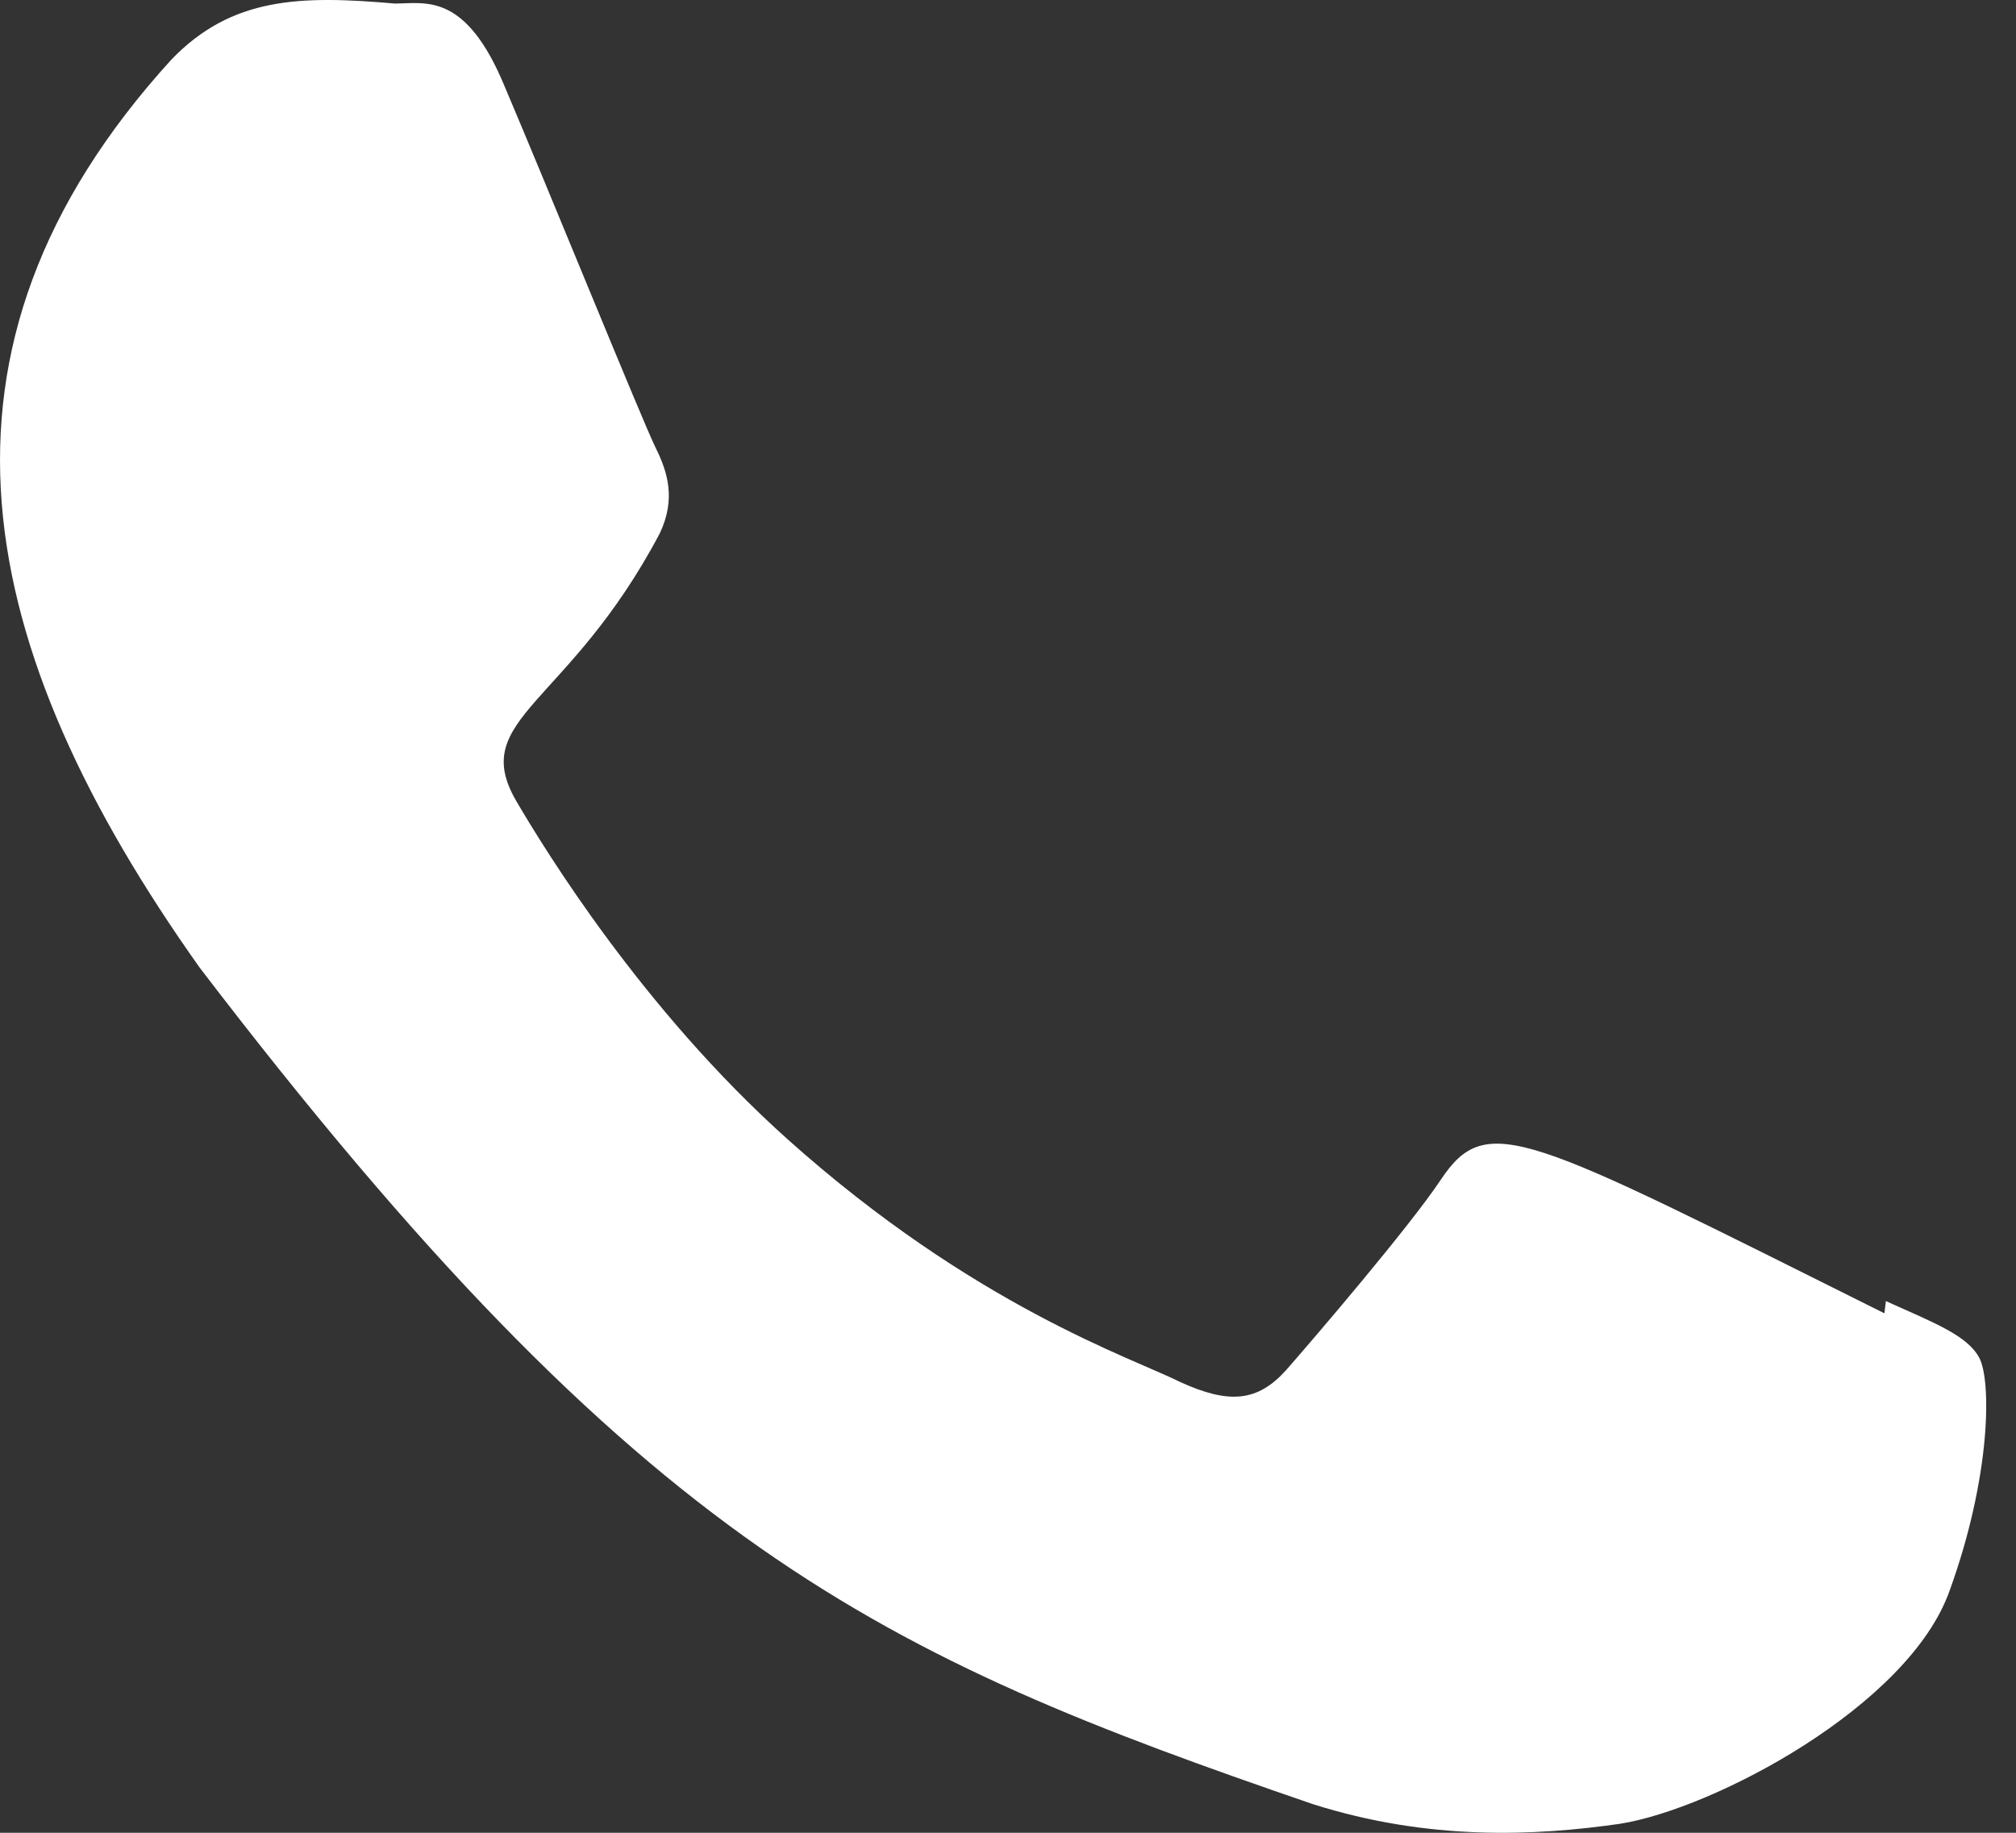 <?xml version="1.0" encoding="UTF-8"?> <svg xmlns="http://www.w3.org/2000/svg" width="33" height="30" viewBox="0 0 33 30" fill="none"><rect x="0" y="0" width="33" height="30" fill="#333333" stroke="none"/> <path d="M30.87 21.297L30.846 21.497C24.959 18.563 24.343 18.172 23.583 19.313C23.055 20.102 21.519 21.894 21.055 22.424C20.587 22.946 20.121 22.986 19.326 22.625C18.523 22.223 15.945 21.38 12.893 18.649C10.515 16.52 8.919 13.91 8.448 13.107C7.664 11.752 9.305 11.559 10.799 8.732C11.067 8.17 10.93 7.728 10.732 7.329C10.531 6.928 8.933 2.992 8.264 1.423C7.621 -0.14 6.96 0.058 6.464 0.058C4.922 -0.076 3.795 -0.055 2.802 0.979C-1.519 5.728 -0.429 10.628 3.268 15.838C10.534 25.347 14.405 27.098 21.484 29.529C23.395 30.137 25.138 30.051 26.517 29.853C28.054 29.61 31.248 27.923 31.914 26.035C32.597 24.148 32.597 22.582 32.396 22.22C32.198 21.859 31.674 21.658 30.87 21.297Z" fill="white"></path> </svg> 
